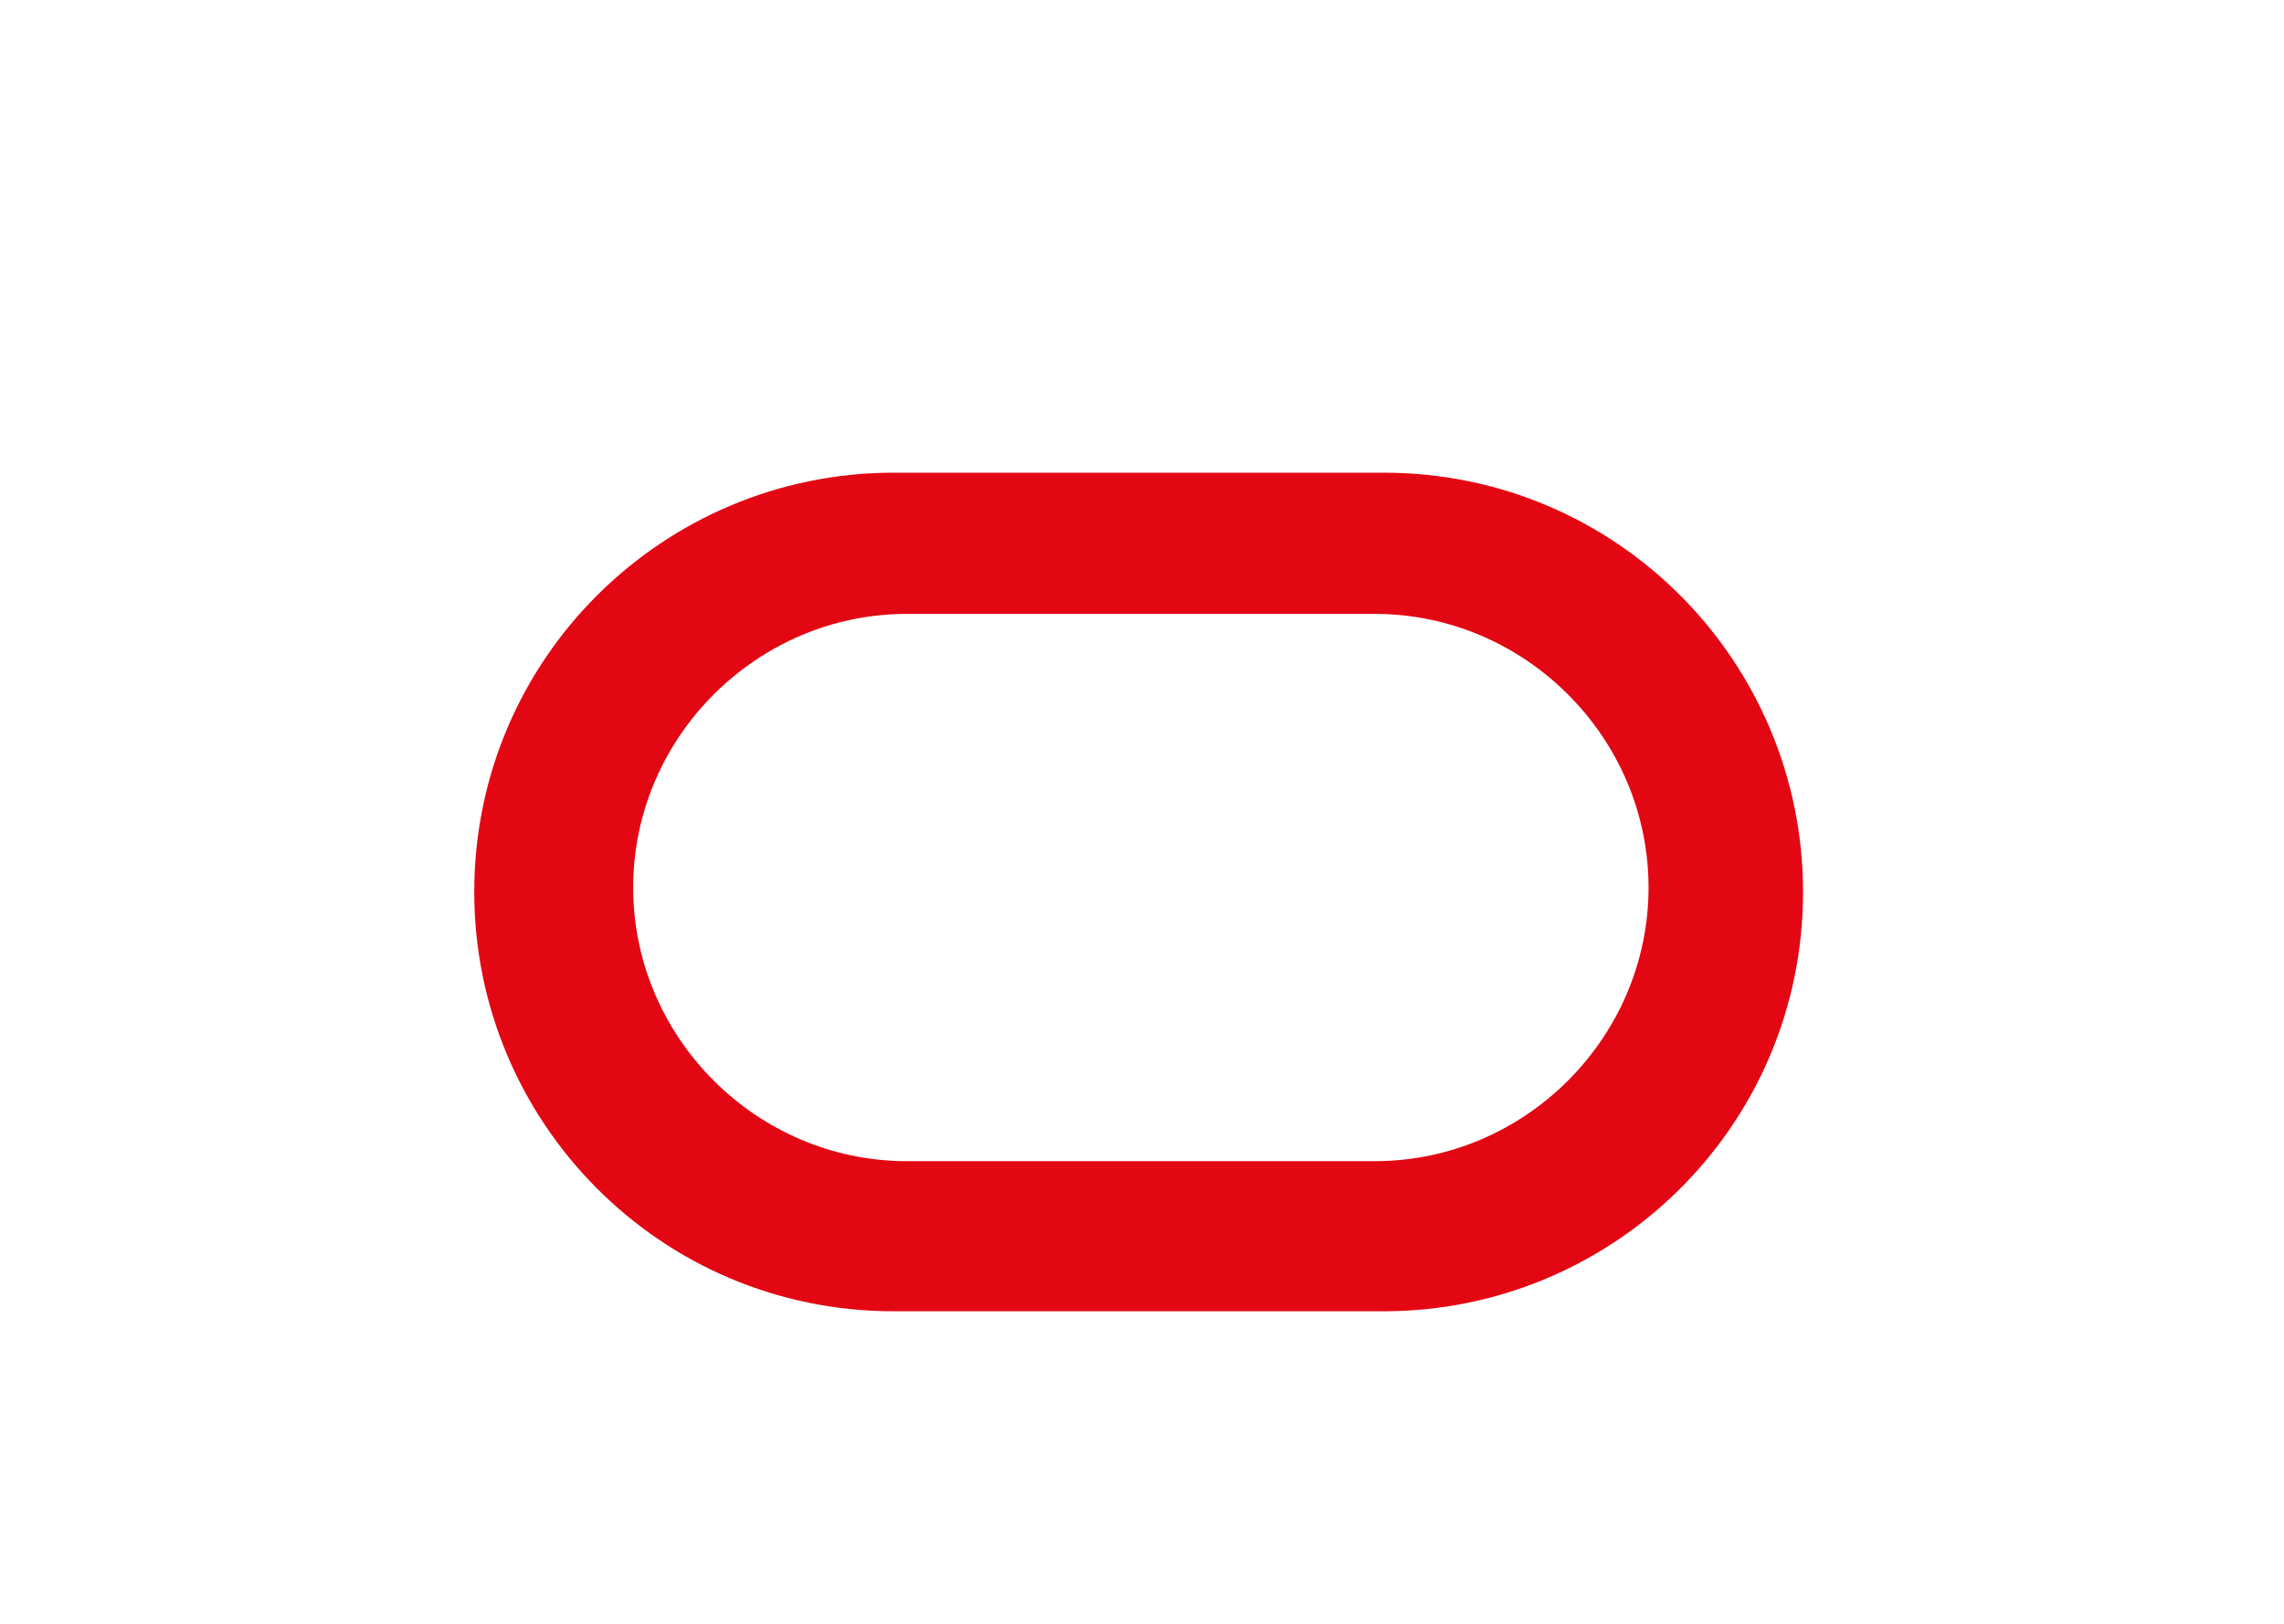 <svg width="45" height="32" viewBox="0 0 45 32" fill="none" xmlns="http://www.w3.org/2000/svg">
<g filter="url(#filter0_d_256_37023)">
<rect x="6.435" width="31.998" height="31.999" rx="3.157" fill="white" fill-opacity="0.4" shape-rendering="crispEdges"/>
<g clip-path="url(#clip0_256_37023)">
<path d="M17.607 24.263C12.997 24.263 9.344 20.523 9.344 16C9.344 11.39 13.084 7.737 17.607 7.737H27.261C31.871 7.737 35.524 11.477 35.524 16C35.524 20.61 31.784 24.263 27.261 24.263H17.607ZM27.087 21.305C30.045 21.305 32.48 18.87 32.48 15.913C32.48 12.955 30.045 10.52 27.087 10.52H17.867C14.91 10.52 12.475 12.955 12.475 15.913C12.475 18.87 14.91 21.305 17.867 21.305H27.087Z" fill="#E30613"/>
</g>
</g>
<defs>
<filter id="filter0_d_256_37023" x="0.121" y="-4.735" width="44.625" height="44.626" filterUnits="userSpaceOnUse" color-interpolation-filters="sRGB">
<feFlood flood-opacity="0" result="BackgroundImageFix"/>
<feColorMatrix in="SourceAlpha" type="matrix" values="0 0 0 0 0 0 0 0 0 0 0 0 0 0 0 0 0 0 127 0" result="hardAlpha"/>
<feOffset dy="1.578"/>
<feGaussianBlur stdDeviation="3.157"/>
<feComposite in2="hardAlpha" operator="out"/>
<feColorMatrix type="matrix" values="0 0 0 0 0.506 0 0 0 0 0.518 0 0 0 0 0.533 0 0 0 0.15 0"/>
<feBlend mode="normal" in2="BackgroundImageFix" result="effect1_dropShadow_256_37023"/>
<feBlend mode="normal" in="SourceGraphic" in2="effect1_dropShadow_256_37023" result="shape"/>
</filter>
<clipPath id="clip0_256_37023">
<rect width="26.18" height="26.181" fill="white" transform="translate(9.344 2.909)"/>
</clipPath>
</defs>
</svg>

